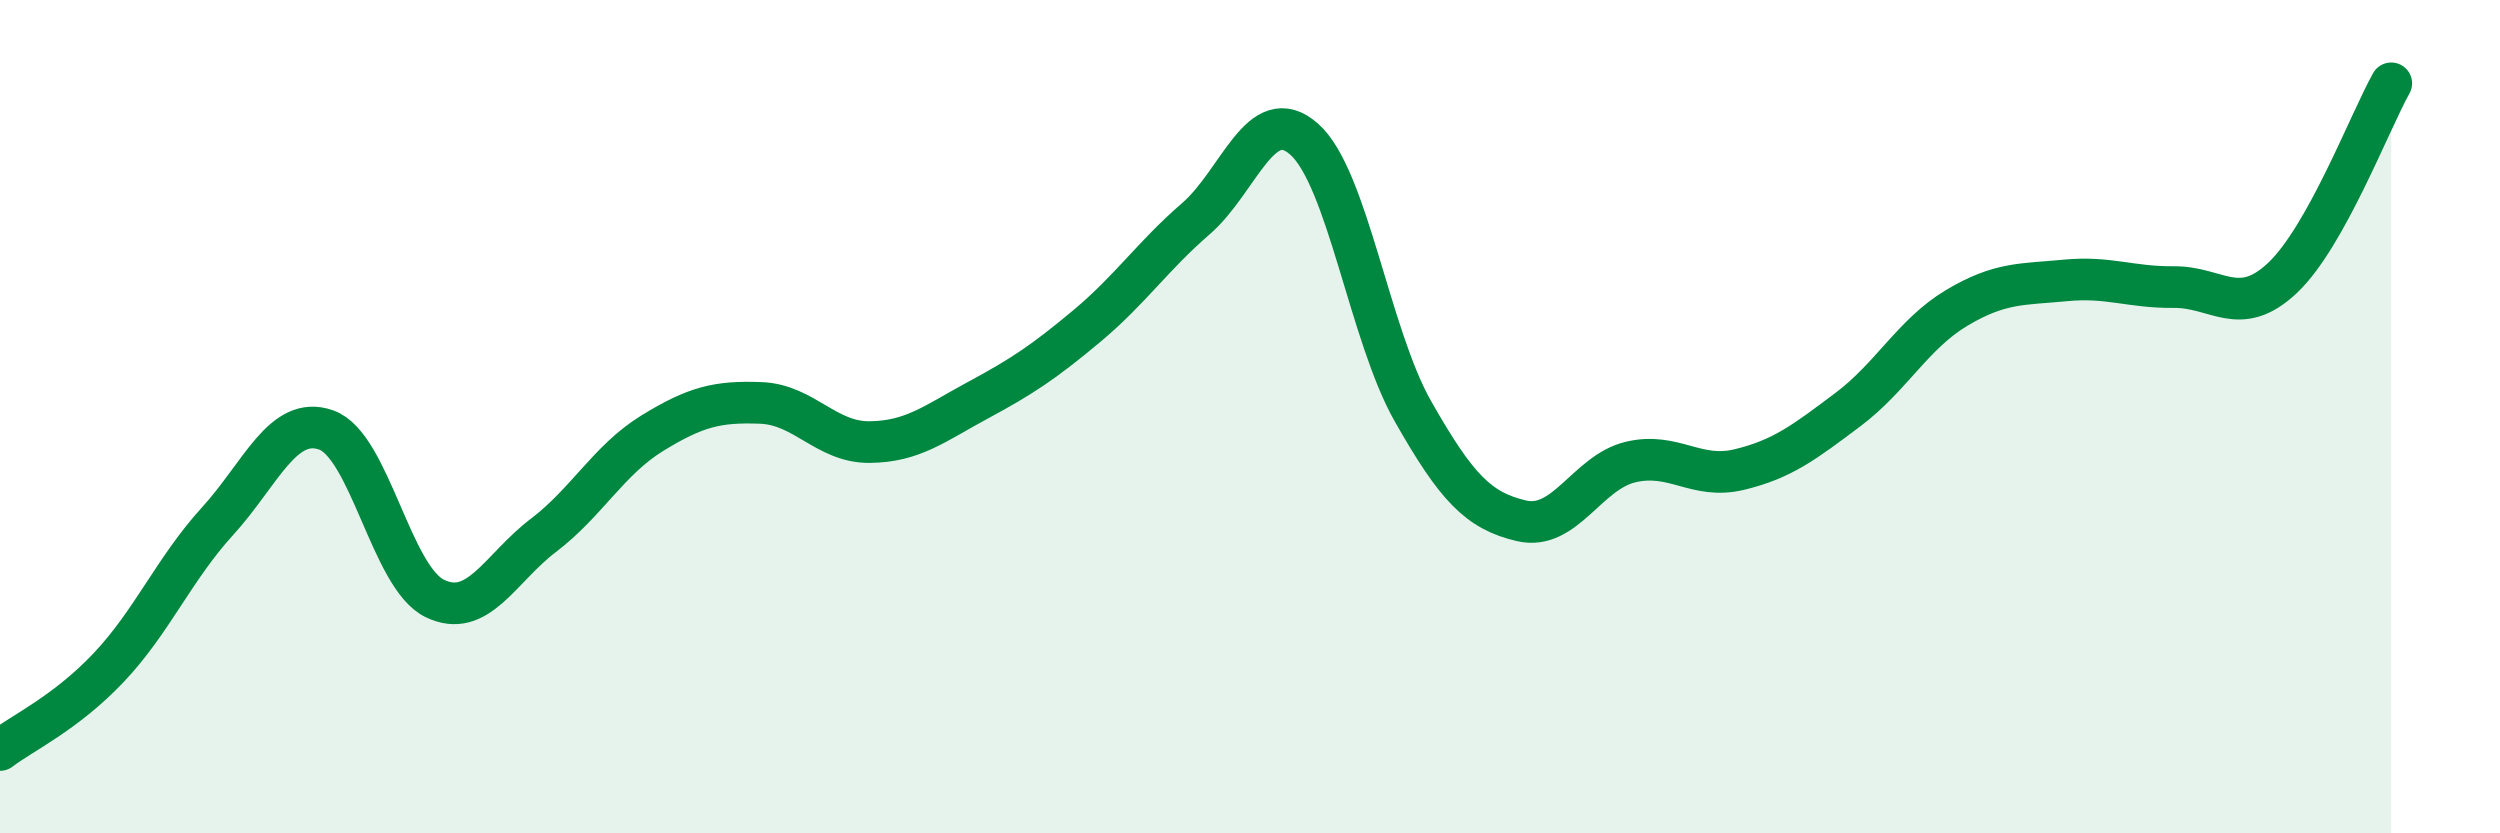 
    <svg width="60" height="20" viewBox="0 0 60 20" xmlns="http://www.w3.org/2000/svg">
      <path
        d="M 0,18 C 0.52,17.6 1.57,17.12 2.61,16.02 C 3.65,14.92 4.18,13.65 5.22,12.51 C 6.26,11.37 6.79,9.95 7.83,10.32 C 8.87,10.69 9.39,13.85 10.43,14.36 C 11.47,14.87 12,13.64 13.04,12.85 C 14.08,12.06 14.61,11.04 15.65,10.4 C 16.69,9.76 17.22,9.63 18.26,9.67 C 19.3,9.71 19.83,10.62 20.87,10.61 C 21.91,10.6 22.44,10.16 23.48,9.6 C 24.52,9.04 25.05,8.69 26.09,7.82 C 27.13,6.95 27.66,6.15 28.7,5.25 C 29.74,4.35 30.26,2.42 31.3,3.34 C 32.34,4.26 32.87,8.04 33.91,9.87 C 34.95,11.7 35.48,12.26 36.52,12.5 C 37.56,12.74 38.09,11.34 39.13,11.09 C 40.17,10.84 40.7,11.52 41.74,11.27 C 42.78,11.02 43.31,10.61 44.35,9.83 C 45.39,9.05 45.92,8.01 46.96,7.39 C 48,6.77 48.53,6.83 49.57,6.73 C 50.61,6.63 51.13,6.9 52.17,6.89 C 53.21,6.88 53.74,7.65 54.78,6.67 C 55.82,5.69 56.87,2.93 57.39,2L57.39 20L0 20Z"
        fill="#008740"
        opacity="0.1"
        stroke-linecap="round"
        stroke-linejoin="round"
      />
      <path
        d="M 0,18 C 0.52,17.6 1.57,17.12 2.61,16.02 C 3.65,14.92 4.18,13.65 5.22,12.51 C 6.26,11.37 6.79,9.95 7.83,10.32 C 8.87,10.69 9.39,13.85 10.43,14.36 C 11.47,14.87 12,13.64 13.04,12.85 C 14.08,12.06 14.61,11.04 15.65,10.4 C 16.69,9.76 17.22,9.63 18.26,9.67 C 19.3,9.71 19.83,10.62 20.87,10.61 C 21.91,10.6 22.44,10.16 23.48,9.6 C 24.52,9.04 25.05,8.69 26.09,7.82 C 27.13,6.95 27.66,6.15 28.7,5.25 C 29.74,4.35 30.26,2.42 31.3,3.34 C 32.34,4.26 32.87,8.04 33.91,9.87 C 34.95,11.7 35.48,12.26 36.52,12.5 C 37.56,12.74 38.09,11.34 39.13,11.09 C 40.17,10.84 40.7,11.52 41.74,11.27 C 42.78,11.02 43.31,10.61 44.35,9.83 C 45.39,9.05 45.92,8.01 46.96,7.39 C 48,6.77 48.53,6.83 49.57,6.73 C 50.61,6.63 51.13,6.9 52.17,6.89 C 53.21,6.88 53.74,7.65 54.78,6.67 C 55.82,5.69 56.87,2.93 57.39,2"
        stroke="#008740"
        stroke-width="1"
        fill="none"
        stroke-linecap="round"
        stroke-linejoin="round"
      />
    </svg>
  
